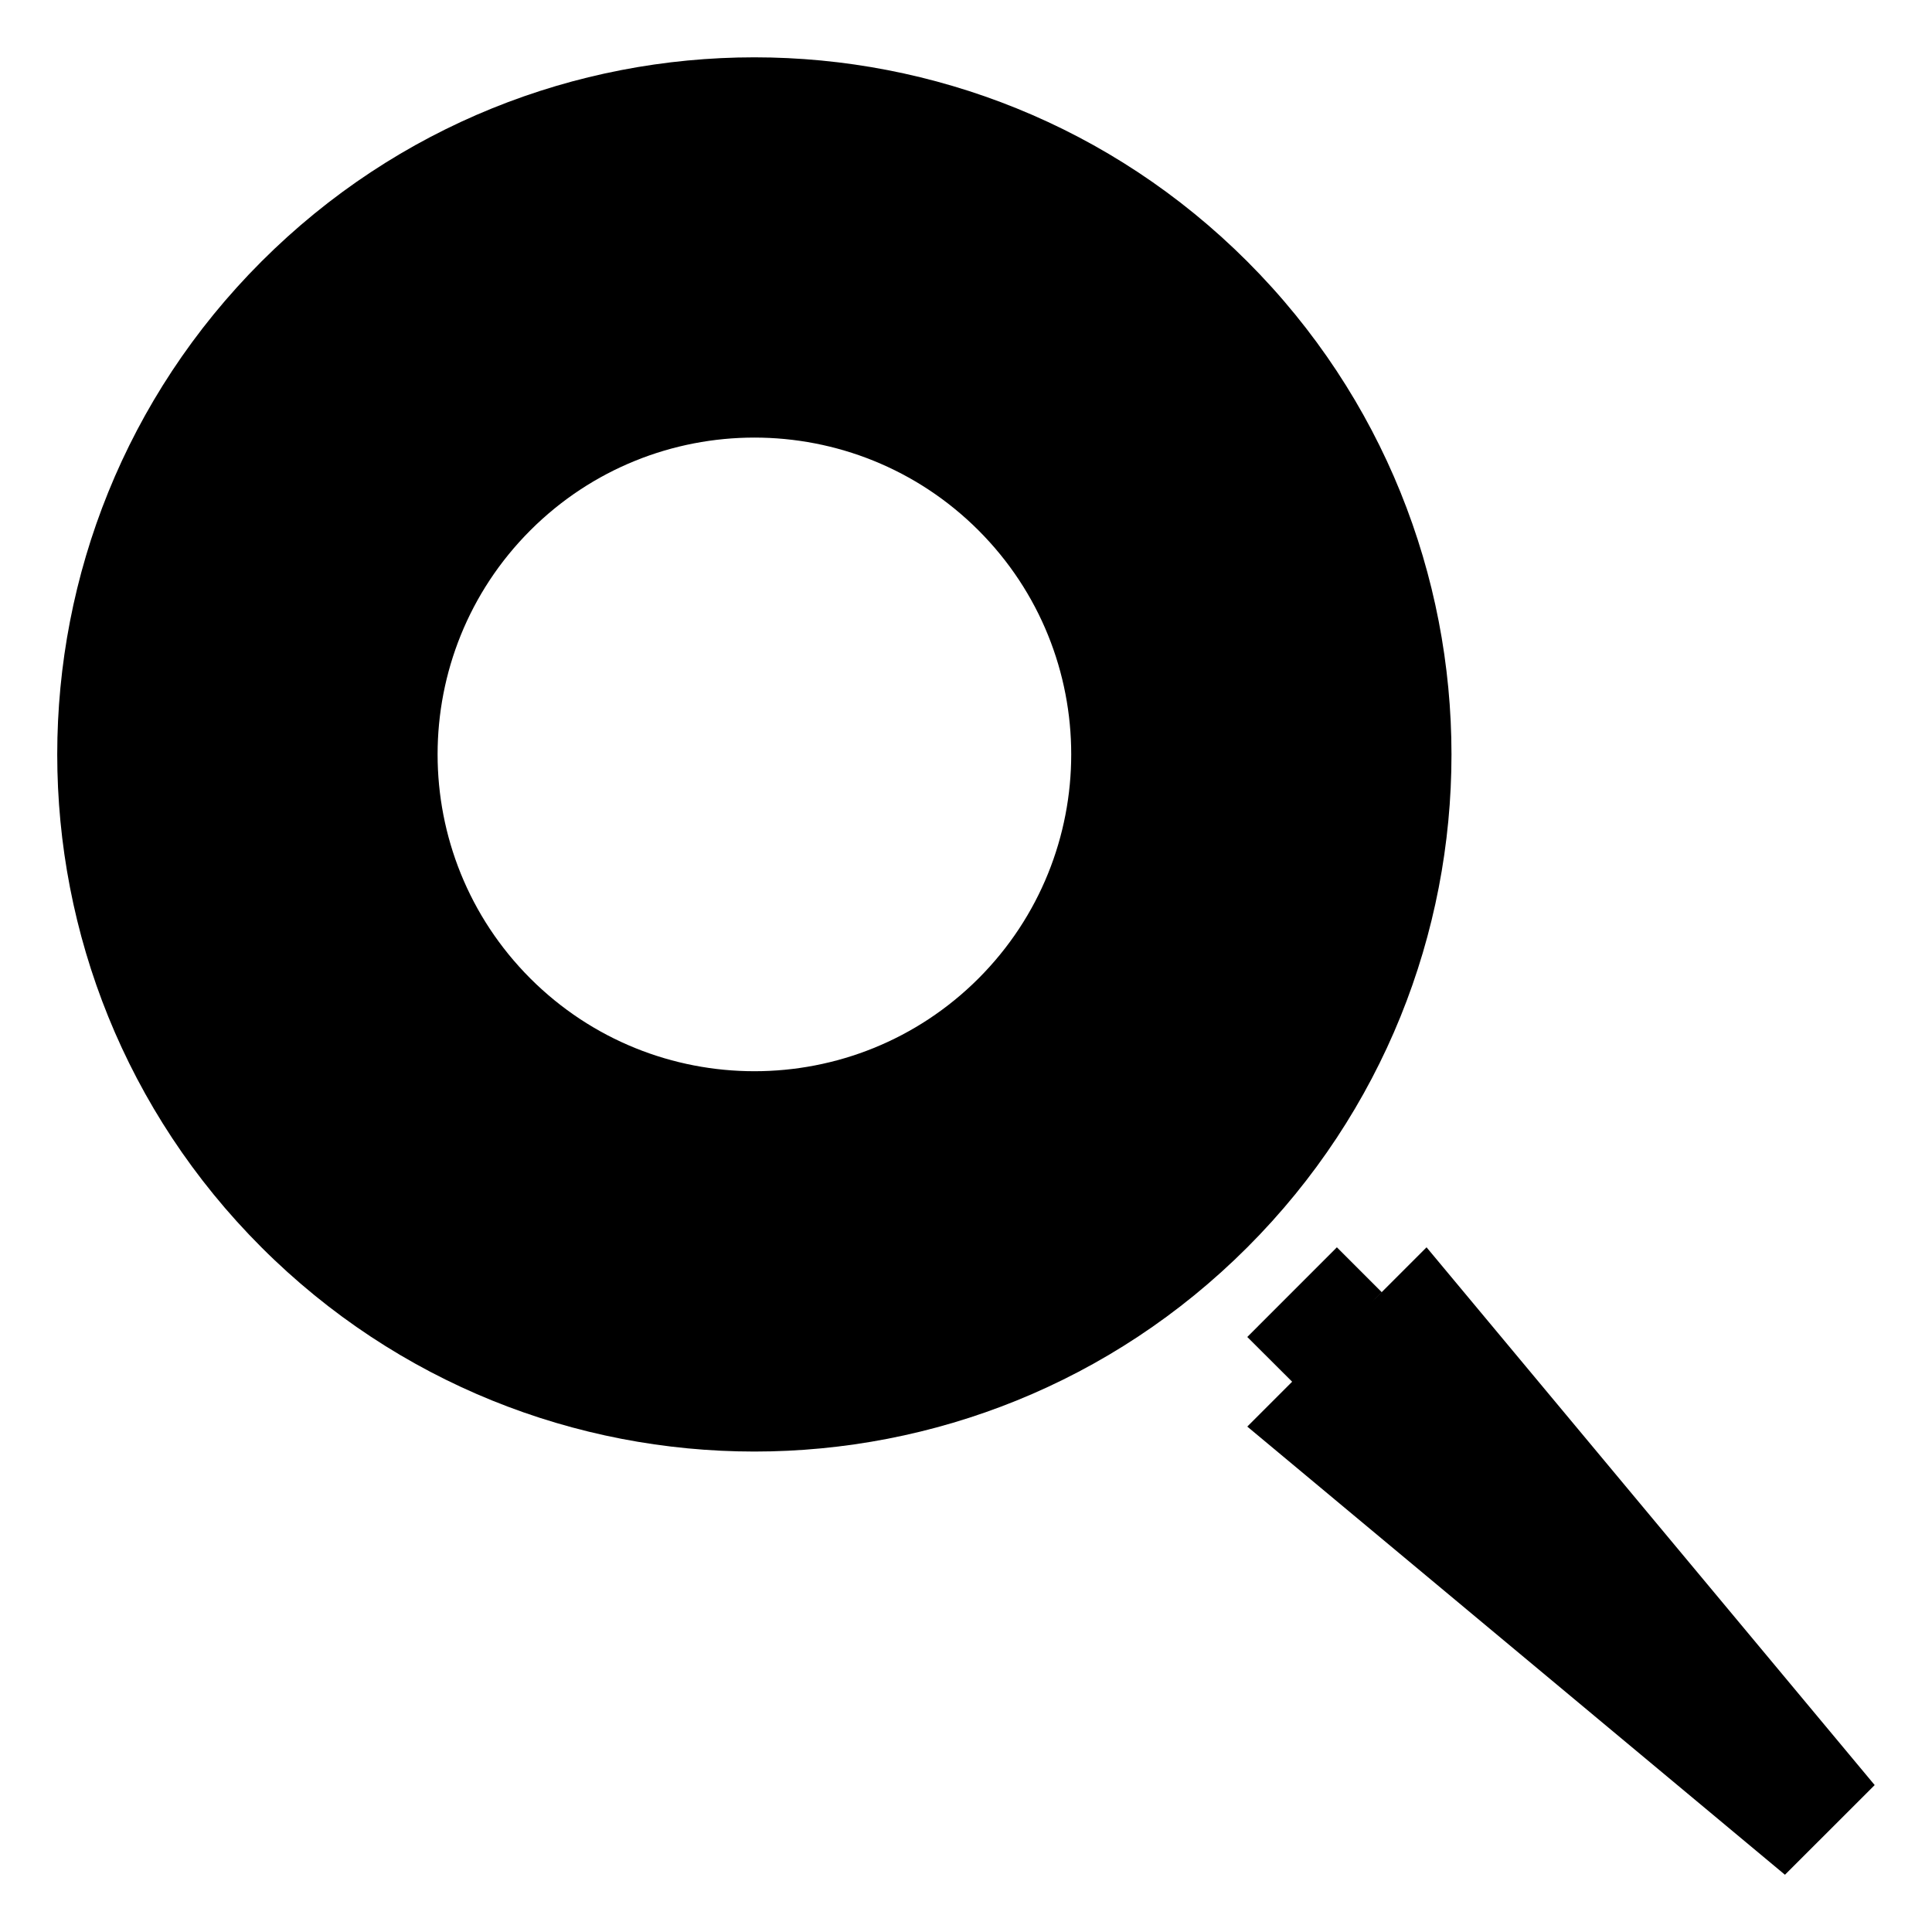 <?xml version="1.0" encoding="UTF-8"?>
<!-- Uploaded to: SVG Repo, www.svgrepo.com, Generator: SVG Repo Mixer Tools -->
<svg fill="#000000" width="800px" height="800px" version="1.1" viewBox="144 144 512 512" xmlns="http://www.w3.org/2000/svg">
 <g>
  <path d="m522.05 474.55-14.676 14.676 2.785-2.805-11.871-11.871-23.746 23.762 11.887 11.855-11.887 11.891 142.49 118.77 23.781-23.766z"/>
  <path d="m474.55 213.3c-72.164-72.145-189.1-72.145-261.26 0-72.164 72.164-72.164 189.1 0 261.26 72.164 72.145 189.1 72.164 261.26 0s72.129-189.1 0-261.26zm-71.238 190c-32.797 32.781-85.965 32.781-118.77 0-32.766-32.797-32.766-85.965 0-118.75 32.797-32.781 85.965-32.781 118.77 0 32.762 32.777 32.762 85.945 0 118.75z"/>
 </g>
</svg>